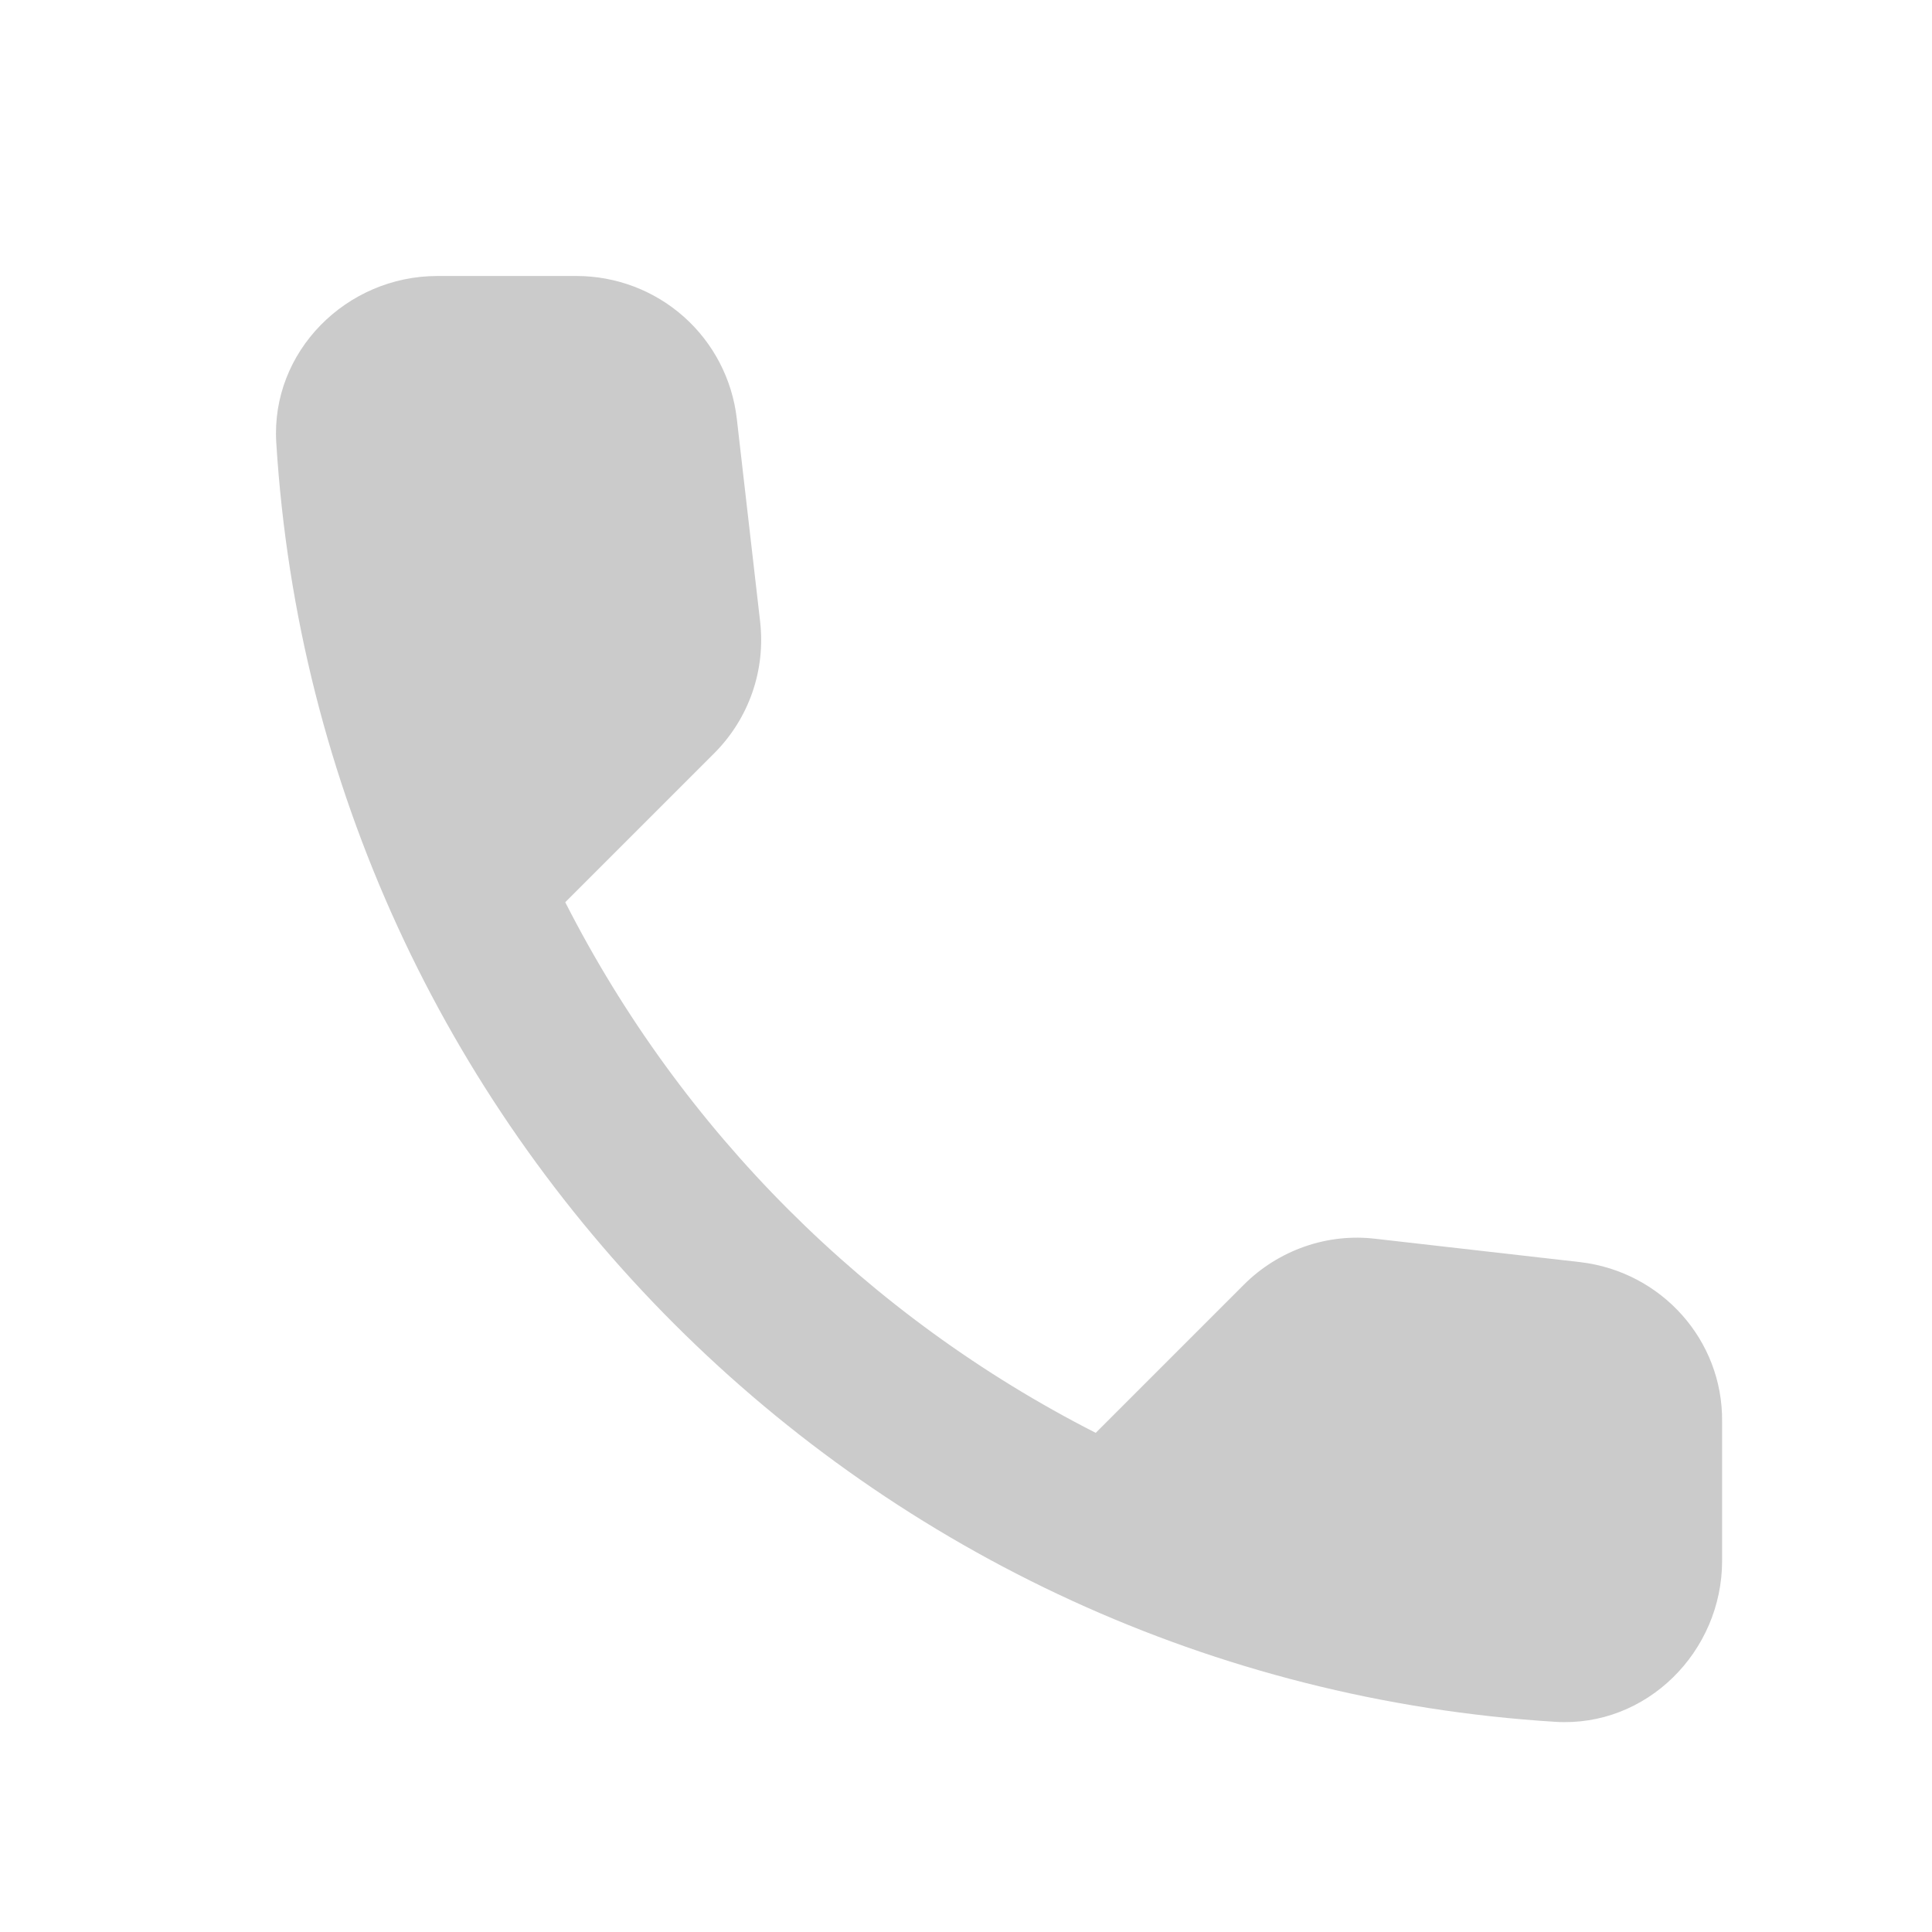 <svg width="14" height="14" viewBox="0 0 14 14" fill="none" xmlns="http://www.w3.org/2000/svg">
<path d="M11.452 9.146L9.97 8.977C9.796 8.956 9.62 8.975 9.454 9.033C9.288 9.091 9.138 9.185 9.014 9.309L7.94 10.383C6.285 9.54 4.939 8.194 4.096 6.538L5.175 5.459C5.426 5.208 5.549 4.858 5.508 4.503L5.339 3.033C5.306 2.748 5.169 2.485 4.955 2.295C4.741 2.105 4.464 2 4.178 2H3.169C2.51 2 1.961 2.548 2.002 3.208C2.311 8.189 6.295 12.168 11.271 12.477C11.931 12.518 12.479 11.969 12.479 11.31V10.301C12.485 9.712 12.041 9.216 11.452 9.146Z" fill="#CBCBCB"/>
</svg>
